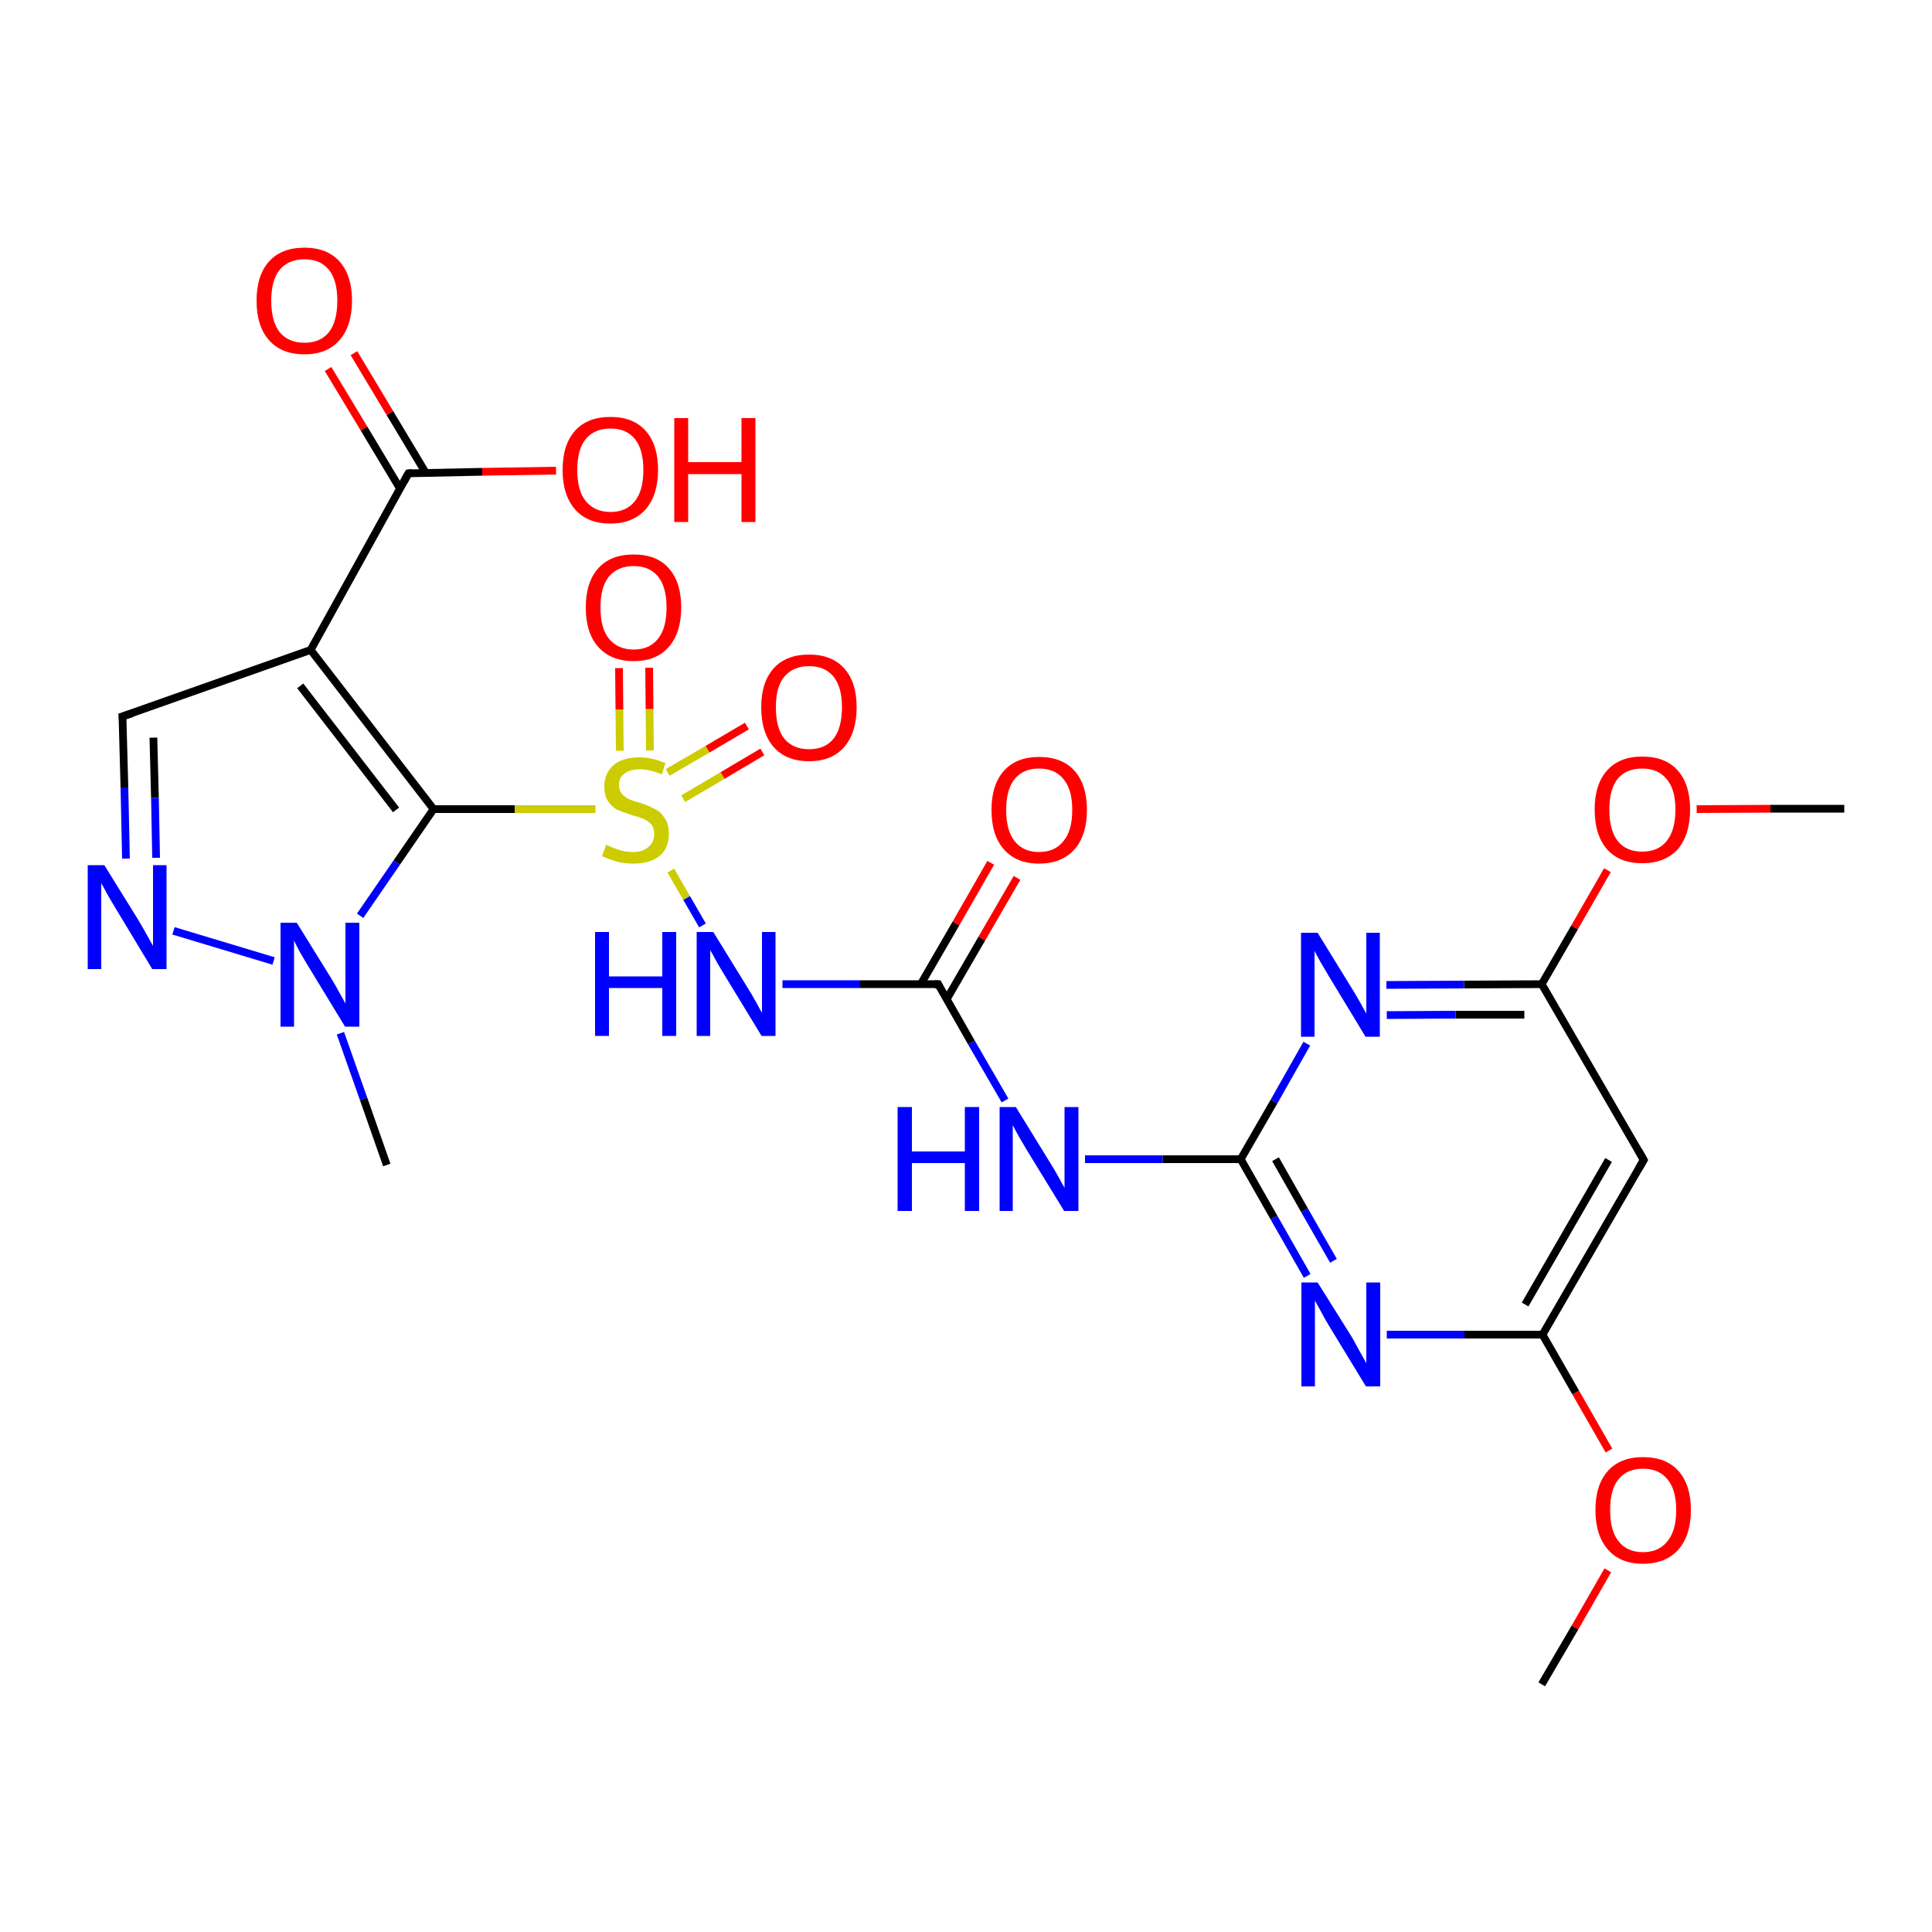 <?xml version='1.0' encoding='iso-8859-1'?>
<svg version='1.1' baseProfile='full'
              xmlns='http://www.w3.org/2000/svg'
                      xmlns:rdkit='http://www.rdkit.org/xml'
                      xmlns:xlink='http://www.w3.org/1999/xlink'
                  xml:space='preserve'
width='500px' height='500px' viewBox='0 0 500 500'>
<!-- END OF HEADER -->
<path class='bond-0 atom-1 atom-2' d='M 44.9,240.9 L 70.8,248.7' style='fill:none;fill-rule:evenodd;stroke:#0000FF;stroke-width:2.0px;stroke-linecap:butt;stroke-linejoin:miter;stroke-opacity:1' />
<path class='bond-1 atom-0 atom-1' d='M 31.7,185.4 L 32.2,203.8' style='fill:none;fill-rule:evenodd;stroke:#000000;stroke-width:2.0px;stroke-linecap:butt;stroke-linejoin:miter;stroke-opacity:1' />
<path class='bond-1 atom-0 atom-1' d='M 32.2,203.8 L 32.6,222.2' style='fill:none;fill-rule:evenodd;stroke:#0000FF;stroke-width:2.0px;stroke-linecap:butt;stroke-linejoin:miter;stroke-opacity:1' />
<path class='bond-1 atom-0 atom-1' d='M 39.7,190.9 L 40.1,206.5' style='fill:none;fill-rule:evenodd;stroke:#000000;stroke-width:2.0px;stroke-linecap:butt;stroke-linejoin:miter;stroke-opacity:1' />
<path class='bond-1 atom-0 atom-1' d='M 40.1,206.5 L 40.4,222.0' style='fill:none;fill-rule:evenodd;stroke:#0000FF;stroke-width:2.0px;stroke-linecap:butt;stroke-linejoin:miter;stroke-opacity:1' />
<path class='bond-2 atom-2 atom-3' d='M 93.2,237.0 L 102.7,223.2' style='fill:none;fill-rule:evenodd;stroke:#0000FF;stroke-width:2.0px;stroke-linecap:butt;stroke-linejoin:miter;stroke-opacity:1' />
<path class='bond-2 atom-2 atom-3' d='M 102.7,223.2 L 112.2,209.4' style='fill:none;fill-rule:evenodd;stroke:#000000;stroke-width:2.0px;stroke-linecap:butt;stroke-linejoin:miter;stroke-opacity:1' />
<path class='bond-3 atom-3 atom-4' d='M 112.2,209.4 L 80.4,168.2' style='fill:none;fill-rule:evenodd;stroke:#000000;stroke-width:2.0px;stroke-linecap:butt;stroke-linejoin:miter;stroke-opacity:1' />
<path class='bond-3 atom-3 atom-4' d='M 102.5,209.6 L 77.7,177.5' style='fill:none;fill-rule:evenodd;stroke:#000000;stroke-width:2.0px;stroke-linecap:butt;stroke-linejoin:miter;stroke-opacity:1' />
<path class='bond-4 atom-4 atom-0' d='M 80.4,168.2 L 31.7,185.4' style='fill:none;fill-rule:evenodd;stroke:#000000;stroke-width:2.0px;stroke-linecap:butt;stroke-linejoin:miter;stroke-opacity:1' />
<path class='bond-5 atom-4 atom-5' d='M 80.4,168.2 L 105.7,122.5' style='fill:none;fill-rule:evenodd;stroke:#000000;stroke-width:2.0px;stroke-linecap:butt;stroke-linejoin:miter;stroke-opacity:1' />
<path class='bond-6 atom-3 atom-6' d='M 112.2,209.4 L 133.2,209.4' style='fill:none;fill-rule:evenodd;stroke:#000000;stroke-width:2.0px;stroke-linecap:butt;stroke-linejoin:miter;stroke-opacity:1' />
<path class='bond-6 atom-3 atom-6' d='M 133.2,209.4 L 154.1,209.4' style='fill:none;fill-rule:evenodd;stroke:#CCCC00;stroke-width:2.0px;stroke-linecap:butt;stroke-linejoin:miter;stroke-opacity:1' />
<path class='bond-7 atom-6 atom-7' d='M 173.6,225.3 L 177.7,232.4' style='fill:none;fill-rule:evenodd;stroke:#CCCC00;stroke-width:2.0px;stroke-linecap:butt;stroke-linejoin:miter;stroke-opacity:1' />
<path class='bond-7 atom-6 atom-7' d='M 177.7,232.4 L 181.8,239.5' style='fill:none;fill-rule:evenodd;stroke:#0000FF;stroke-width:2.0px;stroke-linecap:butt;stroke-linejoin:miter;stroke-opacity:1' />
<path class='bond-8 atom-7 atom-8' d='M 202.5,254.7 L 222.6,254.7' style='fill:none;fill-rule:evenodd;stroke:#0000FF;stroke-width:2.0px;stroke-linecap:butt;stroke-linejoin:miter;stroke-opacity:1' />
<path class='bond-8 atom-7 atom-8' d='M 222.6,254.7 L 242.8,254.7' style='fill:none;fill-rule:evenodd;stroke:#000000;stroke-width:2.0px;stroke-linecap:butt;stroke-linejoin:miter;stroke-opacity:1' />
<path class='bond-9 atom-8 atom-9' d='M 242.8,254.7 L 251.4,269.8' style='fill:none;fill-rule:evenodd;stroke:#000000;stroke-width:2.0px;stroke-linecap:butt;stroke-linejoin:miter;stroke-opacity:1' />
<path class='bond-9 atom-8 atom-9' d='M 251.4,269.8 L 260.1,284.8' style='fill:none;fill-rule:evenodd;stroke:#0000FF;stroke-width:2.0px;stroke-linecap:butt;stroke-linejoin:miter;stroke-opacity:1' />
<path class='bond-10 atom-8 atom-10' d='M 245.0,258.6 L 254.1,242.9' style='fill:none;fill-rule:evenodd;stroke:#000000;stroke-width:2.0px;stroke-linecap:butt;stroke-linejoin:miter;stroke-opacity:1' />
<path class='bond-10 atom-8 atom-10' d='M 254.1,242.9 L 263.2,227.2' style='fill:none;fill-rule:evenodd;stroke:#FF0000;stroke-width:2.0px;stroke-linecap:butt;stroke-linejoin:miter;stroke-opacity:1' />
<path class='bond-10 atom-8 atom-10' d='M 238.3,254.7 L 247.4,239.0' style='fill:none;fill-rule:evenodd;stroke:#000000;stroke-width:2.0px;stroke-linecap:butt;stroke-linejoin:miter;stroke-opacity:1' />
<path class='bond-10 atom-8 atom-10' d='M 247.4,239.0 L 256.4,223.3' style='fill:none;fill-rule:evenodd;stroke:#FF0000;stroke-width:2.0px;stroke-linecap:butt;stroke-linejoin:miter;stroke-opacity:1' />
<path class='bond-11 atom-9 atom-11' d='M 280.8,300.0 L 300.9,300.0' style='fill:none;fill-rule:evenodd;stroke:#0000FF;stroke-width:2.0px;stroke-linecap:butt;stroke-linejoin:miter;stroke-opacity:1' />
<path class='bond-11 atom-9 atom-11' d='M 300.9,300.0 L 321.1,300.0' style='fill:none;fill-rule:evenodd;stroke:#000000;stroke-width:2.0px;stroke-linecap:butt;stroke-linejoin:miter;stroke-opacity:1' />
<path class='bond-12 atom-11 atom-12' d='M 321.1,300.0 L 329.7,315.1' style='fill:none;fill-rule:evenodd;stroke:#000000;stroke-width:2.0px;stroke-linecap:butt;stroke-linejoin:miter;stroke-opacity:1' />
<path class='bond-12 atom-11 atom-12' d='M 329.7,315.1 L 338.3,330.2' style='fill:none;fill-rule:evenodd;stroke:#0000FF;stroke-width:2.0px;stroke-linecap:butt;stroke-linejoin:miter;stroke-opacity:1' />
<path class='bond-12 atom-11 atom-12' d='M 330.1,300.0 L 337.6,313.2' style='fill:none;fill-rule:evenodd;stroke:#000000;stroke-width:2.0px;stroke-linecap:butt;stroke-linejoin:miter;stroke-opacity:1' />
<path class='bond-12 atom-11 atom-12' d='M 337.6,313.2 L 345.1,326.3' style='fill:none;fill-rule:evenodd;stroke:#0000FF;stroke-width:2.0px;stroke-linecap:butt;stroke-linejoin:miter;stroke-opacity:1' />
<path class='bond-13 atom-12 atom-13' d='M 358.9,345.4 L 379.0,345.4' style='fill:none;fill-rule:evenodd;stroke:#0000FF;stroke-width:2.0px;stroke-linecap:butt;stroke-linejoin:miter;stroke-opacity:1' />
<path class='bond-13 atom-12 atom-13' d='M 379.0,345.4 L 399.2,345.4' style='fill:none;fill-rule:evenodd;stroke:#000000;stroke-width:2.0px;stroke-linecap:butt;stroke-linejoin:miter;stroke-opacity:1' />
<path class='bond-14 atom-13 atom-14' d='M 399.2,345.4 L 425.4,300.2' style='fill:none;fill-rule:evenodd;stroke:#000000;stroke-width:2.0px;stroke-linecap:butt;stroke-linejoin:miter;stroke-opacity:1' />
<path class='bond-14 atom-13 atom-14' d='M 394.7,337.6 L 416.3,300.2' style='fill:none;fill-rule:evenodd;stroke:#000000;stroke-width:2.0px;stroke-linecap:butt;stroke-linejoin:miter;stroke-opacity:1' />
<path class='bond-15 atom-14 atom-15' d='M 425.4,300.2 L 399.0,254.7' style='fill:none;fill-rule:evenodd;stroke:#000000;stroke-width:2.0px;stroke-linecap:butt;stroke-linejoin:miter;stroke-opacity:1' />
<path class='bond-16 atom-15 atom-16' d='M 399.0,254.7 L 378.9,254.8' style='fill:none;fill-rule:evenodd;stroke:#000000;stroke-width:2.0px;stroke-linecap:butt;stroke-linejoin:miter;stroke-opacity:1' />
<path class='bond-16 atom-15 atom-16' d='M 378.9,254.8 L 358.8,254.9' style='fill:none;fill-rule:evenodd;stroke:#0000FF;stroke-width:2.0px;stroke-linecap:butt;stroke-linejoin:miter;stroke-opacity:1' />
<path class='bond-16 atom-15 atom-16' d='M 394.5,262.6 L 376.7,262.6' style='fill:none;fill-rule:evenodd;stroke:#000000;stroke-width:2.0px;stroke-linecap:butt;stroke-linejoin:miter;stroke-opacity:1' />
<path class='bond-16 atom-15 atom-16' d='M 376.7,262.6 L 358.9,262.7' style='fill:none;fill-rule:evenodd;stroke:#0000FF;stroke-width:2.0px;stroke-linecap:butt;stroke-linejoin:miter;stroke-opacity:1' />
<path class='bond-17 atom-16 atom-11' d='M 338.2,270.1 L 329.7,285.1' style='fill:none;fill-rule:evenodd;stroke:#0000FF;stroke-width:2.0px;stroke-linecap:butt;stroke-linejoin:miter;stroke-opacity:1' />
<path class='bond-17 atom-16 atom-11' d='M 329.7,285.1 L 321.1,300.0' style='fill:none;fill-rule:evenodd;stroke:#000000;stroke-width:2.0px;stroke-linecap:butt;stroke-linejoin:miter;stroke-opacity:1' />
<path class='bond-18 atom-6 atom-17' d='M 168.2,194.2 L 168.1,183.5' style='fill:none;fill-rule:evenodd;stroke:#CCCC00;stroke-width:2.0px;stroke-linecap:butt;stroke-linejoin:miter;stroke-opacity:1' />
<path class='bond-18 atom-6 atom-17' d='M 168.1,183.5 L 168.0,172.8' style='fill:none;fill-rule:evenodd;stroke:#FF0000;stroke-width:2.0px;stroke-linecap:butt;stroke-linejoin:miter;stroke-opacity:1' />
<path class='bond-18 atom-6 atom-17' d='M 160.4,194.3 L 160.3,183.6' style='fill:none;fill-rule:evenodd;stroke:#CCCC00;stroke-width:2.0px;stroke-linecap:butt;stroke-linejoin:miter;stroke-opacity:1' />
<path class='bond-18 atom-6 atom-17' d='M 160.3,183.6 L 160.2,172.9' style='fill:none;fill-rule:evenodd;stroke:#FF0000;stroke-width:2.0px;stroke-linecap:butt;stroke-linejoin:miter;stroke-opacity:1' />
<path class='bond-19 atom-6 atom-18' d='M 176.8,206.7 L 187.0,200.7' style='fill:none;fill-rule:evenodd;stroke:#CCCC00;stroke-width:2.0px;stroke-linecap:butt;stroke-linejoin:miter;stroke-opacity:1' />
<path class='bond-19 atom-6 atom-18' d='M 187.0,200.7 L 197.3,194.6' style='fill:none;fill-rule:evenodd;stroke:#FF0000;stroke-width:2.0px;stroke-linecap:butt;stroke-linejoin:miter;stroke-opacity:1' />
<path class='bond-19 atom-6 atom-18' d='M 172.8,199.9 L 183.1,193.9' style='fill:none;fill-rule:evenodd;stroke:#CCCC00;stroke-width:2.0px;stroke-linecap:butt;stroke-linejoin:miter;stroke-opacity:1' />
<path class='bond-19 atom-6 atom-18' d='M 183.1,193.9 L 193.3,187.9' style='fill:none;fill-rule:evenodd;stroke:#FF0000;stroke-width:2.0px;stroke-linecap:butt;stroke-linejoin:miter;stroke-opacity:1' />
<path class='bond-20 atom-15 atom-19' d='M 399.0,254.7 L 407.5,240.0' style='fill:none;fill-rule:evenodd;stroke:#000000;stroke-width:2.0px;stroke-linecap:butt;stroke-linejoin:miter;stroke-opacity:1' />
<path class='bond-20 atom-15 atom-19' d='M 407.5,240.0 L 416.0,225.2' style='fill:none;fill-rule:evenodd;stroke:#FF0000;stroke-width:2.0px;stroke-linecap:butt;stroke-linejoin:miter;stroke-opacity:1' />
<path class='bond-21 atom-19 atom-20' d='M 439.1,209.4 L 458.2,209.3' style='fill:none;fill-rule:evenodd;stroke:#FF0000;stroke-width:2.0px;stroke-linecap:butt;stroke-linejoin:miter;stroke-opacity:1' />
<path class='bond-21 atom-19 atom-20' d='M 458.2,209.3 L 477.3,209.3' style='fill:none;fill-rule:evenodd;stroke:#000000;stroke-width:2.0px;stroke-linecap:butt;stroke-linejoin:miter;stroke-opacity:1' />
<path class='bond-22 atom-13 atom-21' d='M 399.2,345.4 L 407.8,360.4' style='fill:none;fill-rule:evenodd;stroke:#000000;stroke-width:2.0px;stroke-linecap:butt;stroke-linejoin:miter;stroke-opacity:1' />
<path class='bond-22 atom-13 atom-21' d='M 407.8,360.4 L 416.4,375.4' style='fill:none;fill-rule:evenodd;stroke:#FF0000;stroke-width:2.0px;stroke-linecap:butt;stroke-linejoin:miter;stroke-opacity:1' />
<path class='bond-23 atom-21 atom-22' d='M 416.1,406.4 L 407.6,421.2' style='fill:none;fill-rule:evenodd;stroke:#FF0000;stroke-width:2.0px;stroke-linecap:butt;stroke-linejoin:miter;stroke-opacity:1' />
<path class='bond-23 atom-21 atom-22' d='M 407.6,421.2 L 399.0,435.9' style='fill:none;fill-rule:evenodd;stroke:#000000;stroke-width:2.0px;stroke-linecap:butt;stroke-linejoin:miter;stroke-opacity:1' />
<path class='bond-24 atom-2 atom-23' d='M 88.1,267.4 L 94.1,284.4' style='fill:none;fill-rule:evenodd;stroke:#0000FF;stroke-width:2.0px;stroke-linecap:butt;stroke-linejoin:miter;stroke-opacity:1' />
<path class='bond-24 atom-2 atom-23' d='M 94.1,284.4 L 100.1,301.5' style='fill:none;fill-rule:evenodd;stroke:#000000;stroke-width:2.0px;stroke-linecap:butt;stroke-linejoin:miter;stroke-opacity:1' />
<path class='bond-25 atom-5 atom-24' d='M 105.7,122.5 L 124.8,122.1' style='fill:none;fill-rule:evenodd;stroke:#000000;stroke-width:2.0px;stroke-linecap:butt;stroke-linejoin:miter;stroke-opacity:1' />
<path class='bond-25 atom-5 atom-24' d='M 124.8,122.1 L 143.9,121.8' style='fill:none;fill-rule:evenodd;stroke:#FF0000;stroke-width:2.0px;stroke-linecap:butt;stroke-linejoin:miter;stroke-opacity:1' />
<path class='bond-26 atom-5 atom-25' d='M 110.2,122.4 L 100.9,106.9' style='fill:none;fill-rule:evenodd;stroke:#000000;stroke-width:2.0px;stroke-linecap:butt;stroke-linejoin:miter;stroke-opacity:1' />
<path class='bond-26 atom-5 atom-25' d='M 100.9,106.9 L 91.6,91.4' style='fill:none;fill-rule:evenodd;stroke:#FF0000;stroke-width:2.0px;stroke-linecap:butt;stroke-linejoin:miter;stroke-opacity:1' />
<path class='bond-26 atom-5 atom-25' d='M 103.5,126.4 L 94.2,110.9' style='fill:none;fill-rule:evenodd;stroke:#000000;stroke-width:2.0px;stroke-linecap:butt;stroke-linejoin:miter;stroke-opacity:1' />
<path class='bond-26 atom-5 atom-25' d='M 94.2,110.9 L 84.9,95.5' style='fill:none;fill-rule:evenodd;stroke:#FF0000;stroke-width:2.0px;stroke-linecap:butt;stroke-linejoin:miter;stroke-opacity:1' />
<path d='M 31.8,186.3 L 31.7,185.4 L 34.2,184.6' style='fill:none;stroke:#000000;stroke-width:2.0px;stroke-linecap:butt;stroke-linejoin:miter;stroke-opacity:1;' />
<path d='M 104.5,124.7 L 105.7,122.5 L 106.7,122.4' style='fill:none;stroke:#000000;stroke-width:2.0px;stroke-linecap:butt;stroke-linejoin:miter;stroke-opacity:1;' />
<path d='M 241.8,254.7 L 242.8,254.7 L 243.2,255.5' style='fill:none;stroke:#000000;stroke-width:2.0px;stroke-linecap:butt;stroke-linejoin:miter;stroke-opacity:1;' />
<path d='M 424.1,302.4 L 425.4,300.2 L 424.1,297.9' style='fill:none;stroke:#000000;stroke-width:2.0px;stroke-linecap:butt;stroke-linejoin:miter;stroke-opacity:1;' />
<path class='atom-1' d='M 27.0 223.9
L 35.8 238.1
Q 36.7 239.6, 38.1 242.1
Q 39.5 244.6, 39.6 244.8
L 39.6 223.9
L 43.1 223.9
L 43.1 250.8
L 39.4 250.8
L 30.0 235.2
Q 28.9 233.4, 27.7 231.3
Q 26.6 229.2, 26.2 228.6
L 26.2 250.8
L 22.7 250.8
L 22.7 223.9
L 27.0 223.9
' fill='#0000FF'/>
<path class='atom-2' d='M 76.8 238.8
L 85.6 253.0
Q 86.5 254.4, 87.9 257.0
Q 89.3 259.5, 89.4 259.7
L 89.4 238.8
L 93.0 238.8
L 93.0 265.7
L 89.3 265.7
L 79.8 250.1
Q 78.7 248.3, 77.5 246.2
Q 76.4 244.1, 76.1 243.4
L 76.1 265.7
L 72.6 265.7
L 72.6 238.8
L 76.8 238.8
' fill='#0000FF'/>
<path class='atom-6' d='M 156.9 218.6
Q 157.2 218.8, 158.4 219.3
Q 159.7 219.8, 161.0 220.2
Q 162.4 220.5, 163.8 220.5
Q 166.4 220.5, 167.8 219.2
Q 169.3 218.0, 169.3 215.8
Q 169.3 214.3, 168.6 213.4
Q 167.8 212.5, 166.7 212.0
Q 165.6 211.5, 163.7 211.0
Q 161.3 210.2, 159.8 209.6
Q 158.4 208.9, 157.4 207.4
Q 156.4 206.0, 156.4 203.6
Q 156.4 200.2, 158.7 198.1
Q 161.0 196.0, 165.6 196.0
Q 168.7 196.0, 172.2 197.5
L 171.3 200.4
Q 168.1 199.1, 165.7 199.1
Q 163.0 199.1, 161.6 200.2
Q 160.2 201.2, 160.2 203.1
Q 160.2 204.5, 160.9 205.4
Q 161.7 206.3, 162.7 206.8
Q 163.8 207.3, 165.7 207.8
Q 168.1 208.6, 169.5 209.4
Q 171.0 210.1, 172.0 211.7
Q 173.1 213.2, 173.1 215.8
Q 173.1 219.6, 170.6 221.6
Q 168.1 223.5, 164.0 223.5
Q 161.6 223.5, 159.7 223.0
Q 158.0 222.5, 155.8 221.6
L 156.9 218.6
' fill='#CCCC00'/>
<path class='atom-7' d='M 154.0 241.2
L 157.6 241.2
L 157.6 252.7
L 171.4 252.7
L 171.4 241.2
L 175.0 241.2
L 175.0 268.1
L 171.4 268.1
L 171.4 255.7
L 157.6 255.7
L 157.6 268.1
L 154.0 268.1
L 154.0 241.2
' fill='#0000FF'/>
<path class='atom-7' d='M 184.6 241.2
L 193.4 255.5
Q 194.3 256.9, 195.7 259.4
Q 197.1 262.0, 197.2 262.1
L 197.2 241.2
L 200.7 241.2
L 200.7 268.1
L 197.1 268.1
L 187.6 252.5
Q 186.5 250.7, 185.3 248.6
Q 184.2 246.5, 183.8 245.9
L 183.8 268.1
L 180.3 268.1
L 180.3 241.2
L 184.6 241.2
' fill='#0000FF'/>
<path class='atom-9' d='M 232.3 286.5
L 236.0 286.5
L 236.0 298.0
L 249.7 298.0
L 249.7 286.5
L 253.4 286.5
L 253.4 313.4
L 249.7 313.4
L 249.7 301.0
L 236.0 301.0
L 236.0 313.4
L 232.3 313.4
L 232.3 286.5
' fill='#0000FF'/>
<path class='atom-9' d='M 262.9 286.5
L 271.7 300.8
Q 272.6 302.2, 274.0 304.7
Q 275.4 307.3, 275.5 307.4
L 275.5 286.5
L 279.1 286.5
L 279.1 313.4
L 275.4 313.4
L 265.9 297.9
Q 264.8 296.0, 263.6 294.0
Q 262.5 291.9, 262.1 291.2
L 262.1 313.4
L 258.7 313.4
L 258.7 286.5
L 262.9 286.5
' fill='#0000FF'/>
<path class='atom-10' d='M 256.6 209.6
Q 256.6 203.1, 259.8 199.5
Q 263.0 195.9, 268.9 195.9
Q 274.9 195.9, 278.1 199.5
Q 281.3 203.1, 281.3 209.6
Q 281.3 216.1, 278.1 219.8
Q 274.8 223.5, 268.9 223.5
Q 263.0 223.5, 259.8 219.8
Q 256.6 216.2, 256.6 209.6
M 268.9 220.5
Q 273.0 220.5, 275.2 217.7
Q 277.5 215.0, 277.5 209.6
Q 277.5 204.3, 275.2 201.6
Q 273.0 198.9, 268.9 198.9
Q 264.8 198.9, 262.6 201.6
Q 260.4 204.3, 260.4 209.6
Q 260.4 215.0, 262.6 217.7
Q 264.8 220.5, 268.9 220.5
' fill='#FF0000'/>
<path class='atom-12' d='M 341.0 331.9
L 349.9 346.1
Q 350.7 347.5, 352.1 350.1
Q 353.5 352.6, 353.6 352.8
L 353.6 331.9
L 357.2 331.9
L 357.2 358.8
L 353.5 358.8
L 344.0 343.2
Q 342.9 341.4, 341.8 339.3
Q 340.6 337.2, 340.3 336.6
L 340.3 358.8
L 336.8 358.8
L 336.8 331.9
L 341.0 331.9
' fill='#0000FF'/>
<path class='atom-16' d='M 341.0 241.4
L 349.8 255.7
Q 350.7 257.1, 352.1 259.6
Q 353.5 262.2, 353.6 262.3
L 353.6 241.4
L 357.1 241.4
L 357.1 268.3
L 353.4 268.3
L 344.0 252.8
Q 342.9 250.9, 341.7 248.9
Q 340.6 246.8, 340.2 246.1
L 340.2 268.3
L 336.7 268.3
L 336.7 241.4
L 341.0 241.4
' fill='#0000FF'/>
<path class='atom-17' d='M 151.6 157.2
Q 151.6 150.7, 154.8 147.1
Q 158.0 143.5, 164.0 143.5
Q 170.0 143.5, 173.1 147.1
Q 176.3 150.7, 176.3 157.2
Q 176.3 163.7, 173.1 167.4
Q 169.9 171.1, 164.0 171.1
Q 158.1 171.1, 154.8 167.4
Q 151.6 163.8, 151.6 157.2
M 164.0 168.1
Q 168.1 168.1, 170.3 165.3
Q 172.5 162.6, 172.5 157.2
Q 172.5 151.9, 170.3 149.2
Q 168.1 146.5, 164.0 146.5
Q 159.9 146.5, 157.6 149.2
Q 155.4 151.9, 155.4 157.2
Q 155.4 162.6, 157.6 165.3
Q 159.9 168.1, 164.0 168.1
' fill='#FF0000'/>
<path class='atom-18' d='M 197.0 183.0
Q 197.0 176.6, 200.2 173.0
Q 203.4 169.4, 209.4 169.4
Q 215.3 169.4, 218.5 173.0
Q 221.7 176.6, 221.7 183.0
Q 221.7 189.6, 218.5 193.3
Q 215.3 197.0, 209.4 197.0
Q 203.4 197.0, 200.2 193.3
Q 197.0 189.6, 197.0 183.0
M 209.4 193.9
Q 213.5 193.9, 215.7 191.2
Q 217.9 188.4, 217.9 183.0
Q 217.9 177.8, 215.7 175.1
Q 213.5 172.4, 209.4 172.4
Q 205.3 172.4, 203.0 175.1
Q 200.8 177.7, 200.8 183.0
Q 200.8 188.5, 203.0 191.2
Q 205.3 193.9, 209.4 193.9
' fill='#FF0000'/>
<path class='atom-19' d='M 412.7 209.5
Q 412.7 203.0, 415.9 199.4
Q 419.1 195.8, 425.0 195.8
Q 431.0 195.8, 434.2 199.4
Q 437.4 203.0, 437.4 209.5
Q 437.4 216.0, 434.2 219.8
Q 430.9 223.4, 425.0 223.4
Q 419.1 223.4, 415.9 219.8
Q 412.7 216.1, 412.7 209.5
M 425.0 220.4
Q 429.1 220.4, 431.3 217.7
Q 433.6 214.9, 433.6 209.5
Q 433.6 204.2, 431.3 201.6
Q 429.1 198.9, 425.0 198.9
Q 420.9 198.9, 418.7 201.5
Q 416.5 204.2, 416.5 209.5
Q 416.5 214.9, 418.7 217.7
Q 420.9 220.4, 425.0 220.4
' fill='#FF0000'/>
<path class='atom-21' d='M 412.9 390.8
Q 412.9 384.3, 416.1 380.7
Q 419.3 377.1, 425.2 377.1
Q 431.2 377.1, 434.4 380.7
Q 437.6 384.3, 437.6 390.8
Q 437.6 397.3, 434.4 401.0
Q 431.1 404.7, 425.2 404.7
Q 419.3 404.7, 416.1 401.0
Q 412.9 397.3, 412.9 390.8
M 425.2 401.7
Q 429.3 401.7, 431.5 398.9
Q 433.8 396.2, 433.8 390.8
Q 433.8 385.5, 431.5 382.8
Q 429.3 380.1, 425.2 380.1
Q 421.1 380.1, 418.9 382.8
Q 416.7 385.4, 416.7 390.8
Q 416.7 396.2, 418.9 398.9
Q 421.1 401.7, 425.2 401.7
' fill='#FF0000'/>
<path class='atom-24' d='M 145.6 121.6
Q 145.6 115.1, 148.8 111.5
Q 152.0 107.9, 158.0 107.9
Q 163.9 107.9, 167.1 111.5
Q 170.3 115.1, 170.3 121.6
Q 170.3 128.1, 167.1 131.8
Q 163.8 135.5, 158.0 135.5
Q 152.0 135.5, 148.8 131.8
Q 145.6 128.1, 145.6 121.6
M 158.0 132.5
Q 162.1 132.5, 164.3 129.7
Q 166.5 127.0, 166.5 121.6
Q 166.5 116.3, 164.3 113.6
Q 162.1 110.9, 158.0 110.9
Q 153.9 110.9, 151.6 113.6
Q 149.4 116.3, 149.4 121.6
Q 149.4 127.0, 151.6 129.7
Q 153.9 132.5, 158.0 132.5
' fill='#FF0000'/>
<path class='atom-24' d='M 174.5 108.2
L 178.1 108.2
L 178.1 119.6
L 191.9 119.6
L 191.9 108.2
L 195.5 108.2
L 195.5 135.1
L 191.9 135.1
L 191.9 122.7
L 178.1 122.7
L 178.1 135.1
L 174.5 135.1
L 174.5 108.2
' fill='#FF0000'/>
<path class='atom-25' d='M 66.4 77.8
Q 66.4 71.3, 69.6 67.7
Q 72.8 64.1, 78.8 64.1
Q 84.7 64.1, 87.9 67.7
Q 91.1 71.3, 91.1 77.8
Q 91.1 84.3, 87.9 88.0
Q 84.7 91.7, 78.8 91.7
Q 72.8 91.7, 69.6 88.0
Q 66.4 84.4, 66.4 77.8
M 78.8 88.7
Q 82.9 88.7, 85.1 86.0
Q 87.3 83.2, 87.3 77.8
Q 87.3 72.5, 85.1 69.8
Q 82.9 67.1, 78.8 67.1
Q 74.7 67.1, 72.4 69.8
Q 70.2 72.5, 70.2 77.8
Q 70.2 83.2, 72.4 86.0
Q 74.7 88.7, 78.8 88.7
' fill='#FF0000'/>
</svg>
